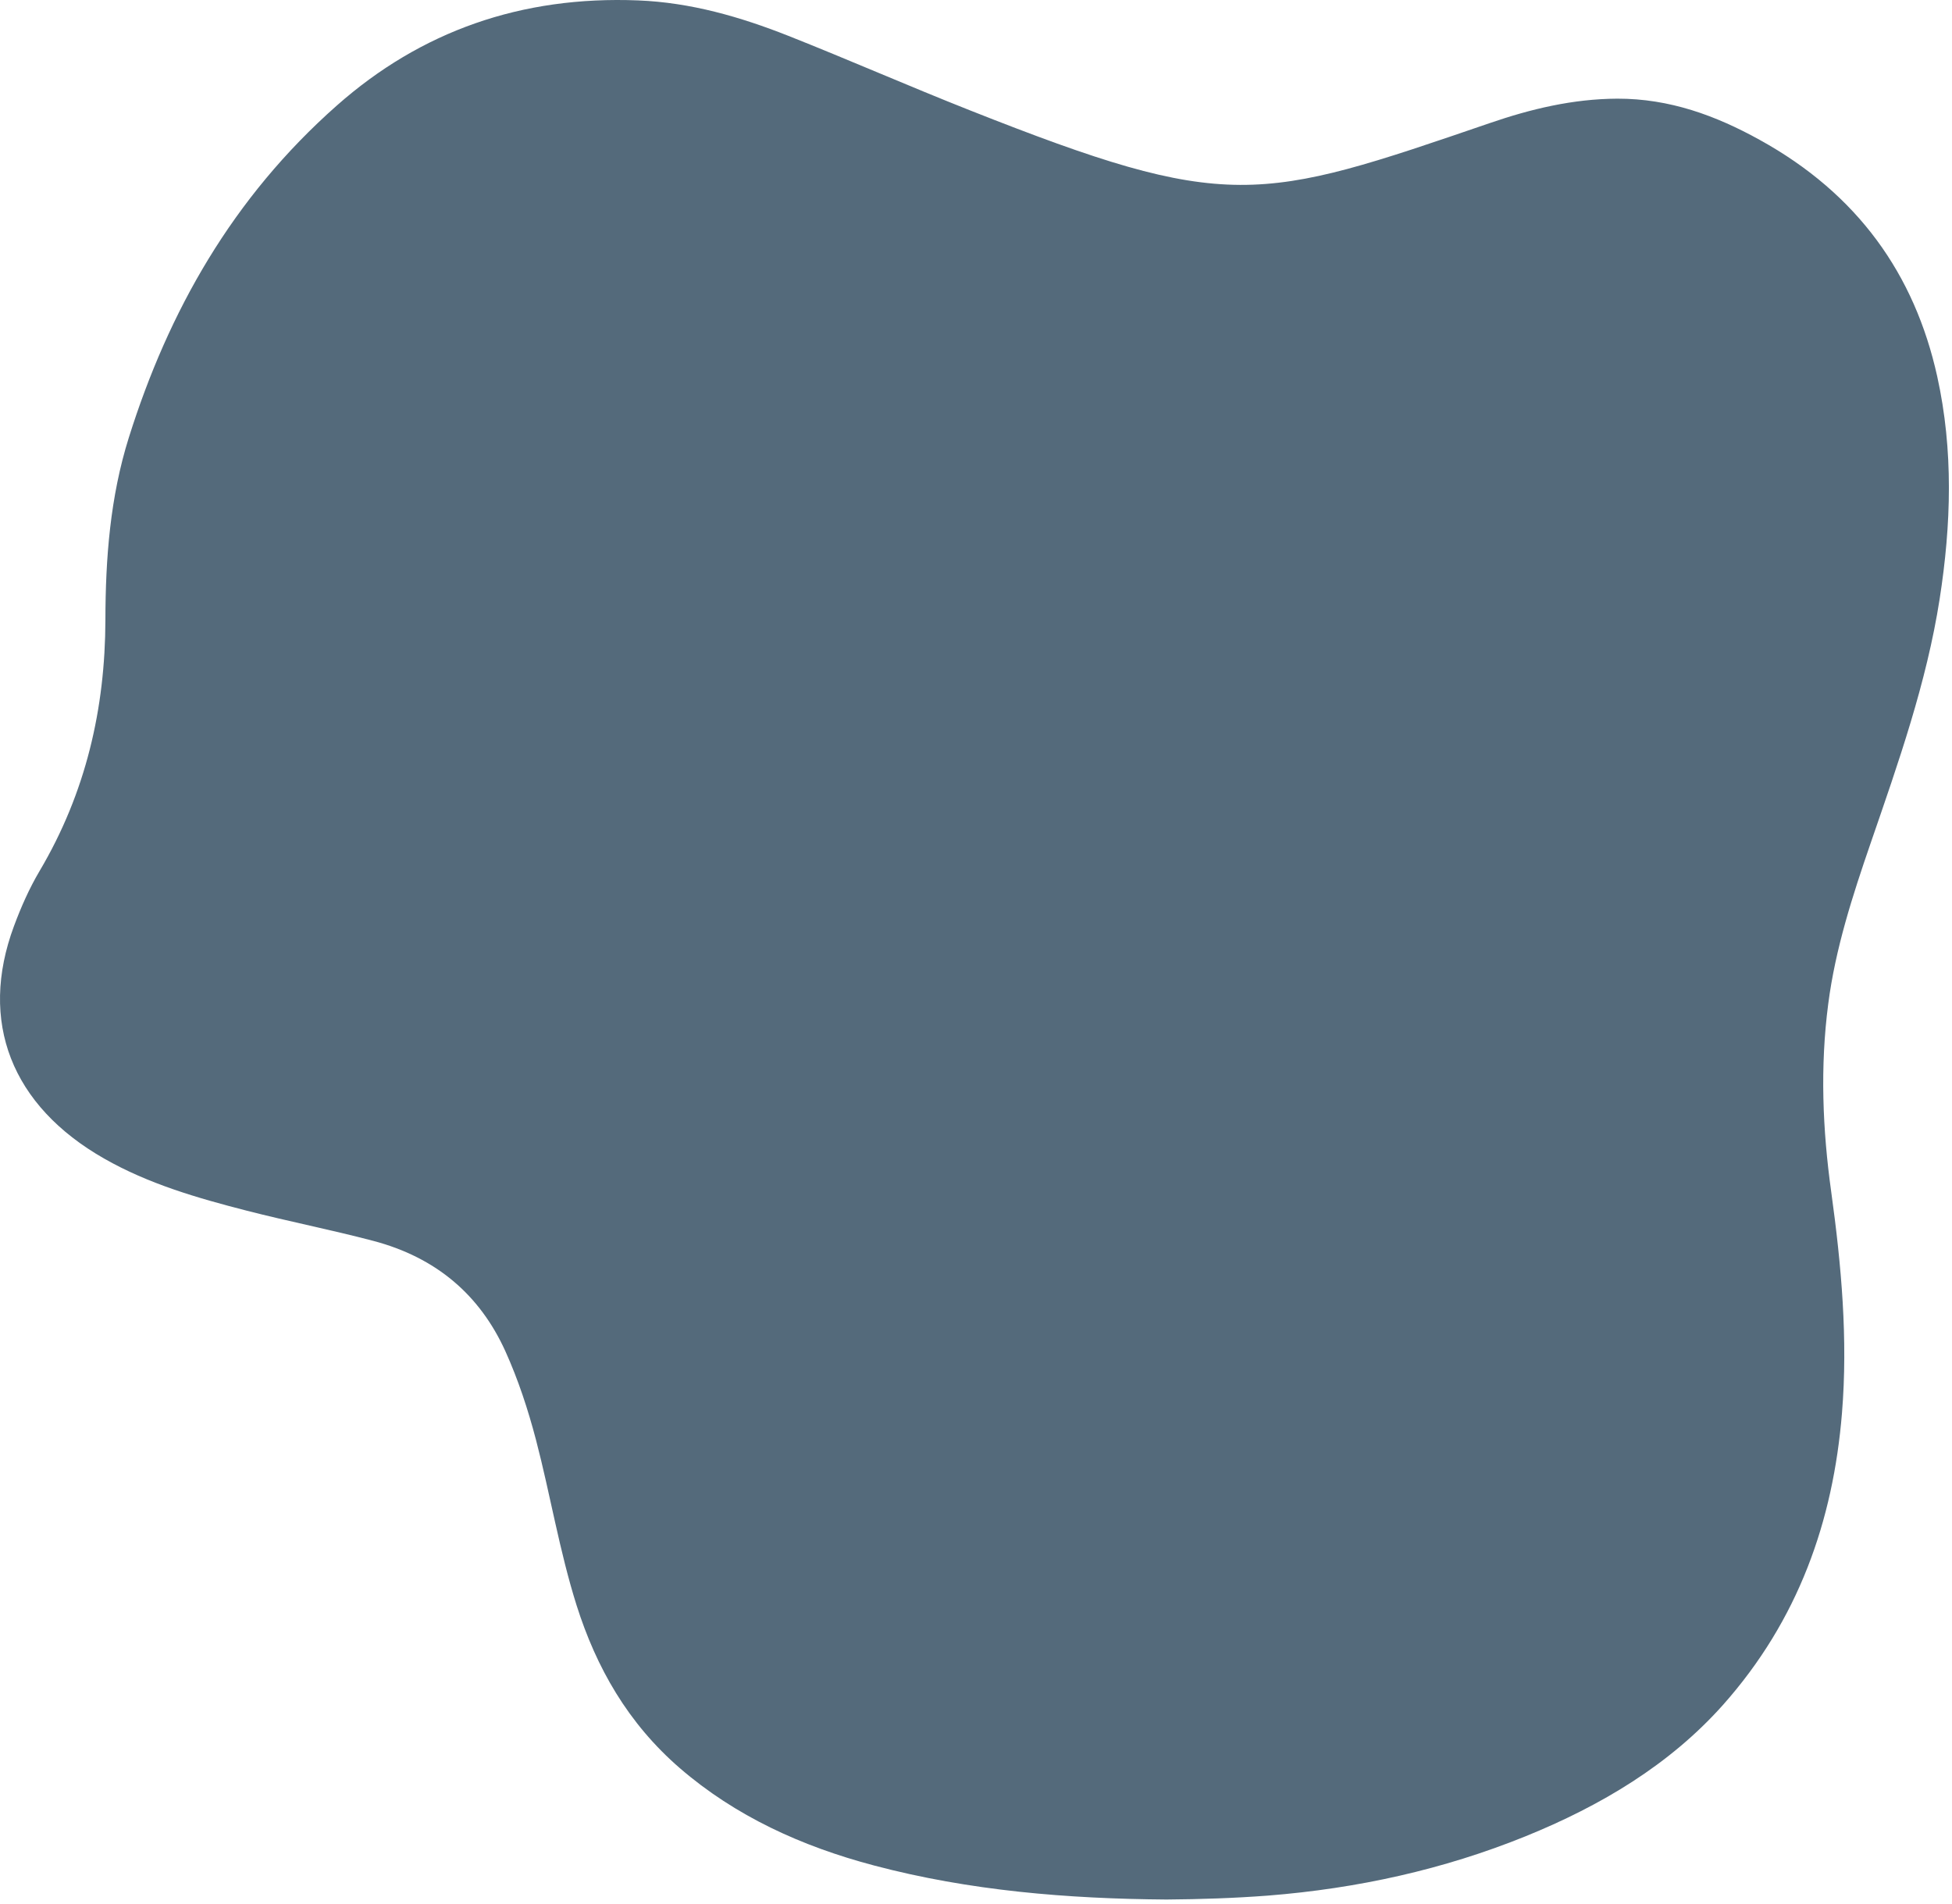 <svg xmlns="http://www.w3.org/2000/svg" width="409" height="399" viewBox="0 0 409 399" fill="none"><path d="M244.43 398.083C223.717 397.927 203.16 396.252 183.155 390.955C167.963 386.942 154.087 380.609 142.438 370.543C131.552 361.124 124.941 349.461 120.814 336.435C117.216 325.029 115.316 313.273 112.303 301.743C110.629 295.386 108.604 289.184 105.871 283.131C100.553 271.445 91.489 263.545 78.173 260.039C69.39 257.725 60.451 255.972 51.636 253.705C41.303 251.056 31.102 248.096 21.859 242.822C2.361 231.728 -4.499 214.097 2.922 194.098C4.393 190.133 6.114 186.222 8.287 182.545C18.012 166.122 22.038 148.468 22.085 129.934C22.108 117.017 23.074 104.17 26.998 91.689C35.307 65.255 48.7 41.447 70.573 22.118C88.179 6.544 109.219 -0.896 133.701 0.086C144.743 0.522 155.123 3.537 165.144 7.495C177.884 12.543 190.413 18.051 203.152 23.092C257.488 44.61 263.64 42.421 312.152 25.795C320.764 22.835 329.547 20.724 338.86 20.677C349.848 20.653 359.519 24.229 368.684 29.301C389.272 40.652 401.171 57.511 405.905 78.897C409.323 94.393 408.841 109.935 406.411 125.532C403.678 143.085 397.752 159.866 391.951 176.702C388.151 187.741 384.561 198.835 383.066 210.397C381.345 223.579 381.875 236.698 383.697 249.802C385.823 265.197 387.217 280.615 385.947 296.134C384.102 318.735 376.829 339.528 360.983 357.338C349.84 369.818 335.512 378.396 319.588 384.854C302.418 391.804 284.423 395.769 265.711 397.257C258.625 397.795 251.531 398.029 244.414 398.083H244.43Z" fill="#546A7B"></path></svg>
